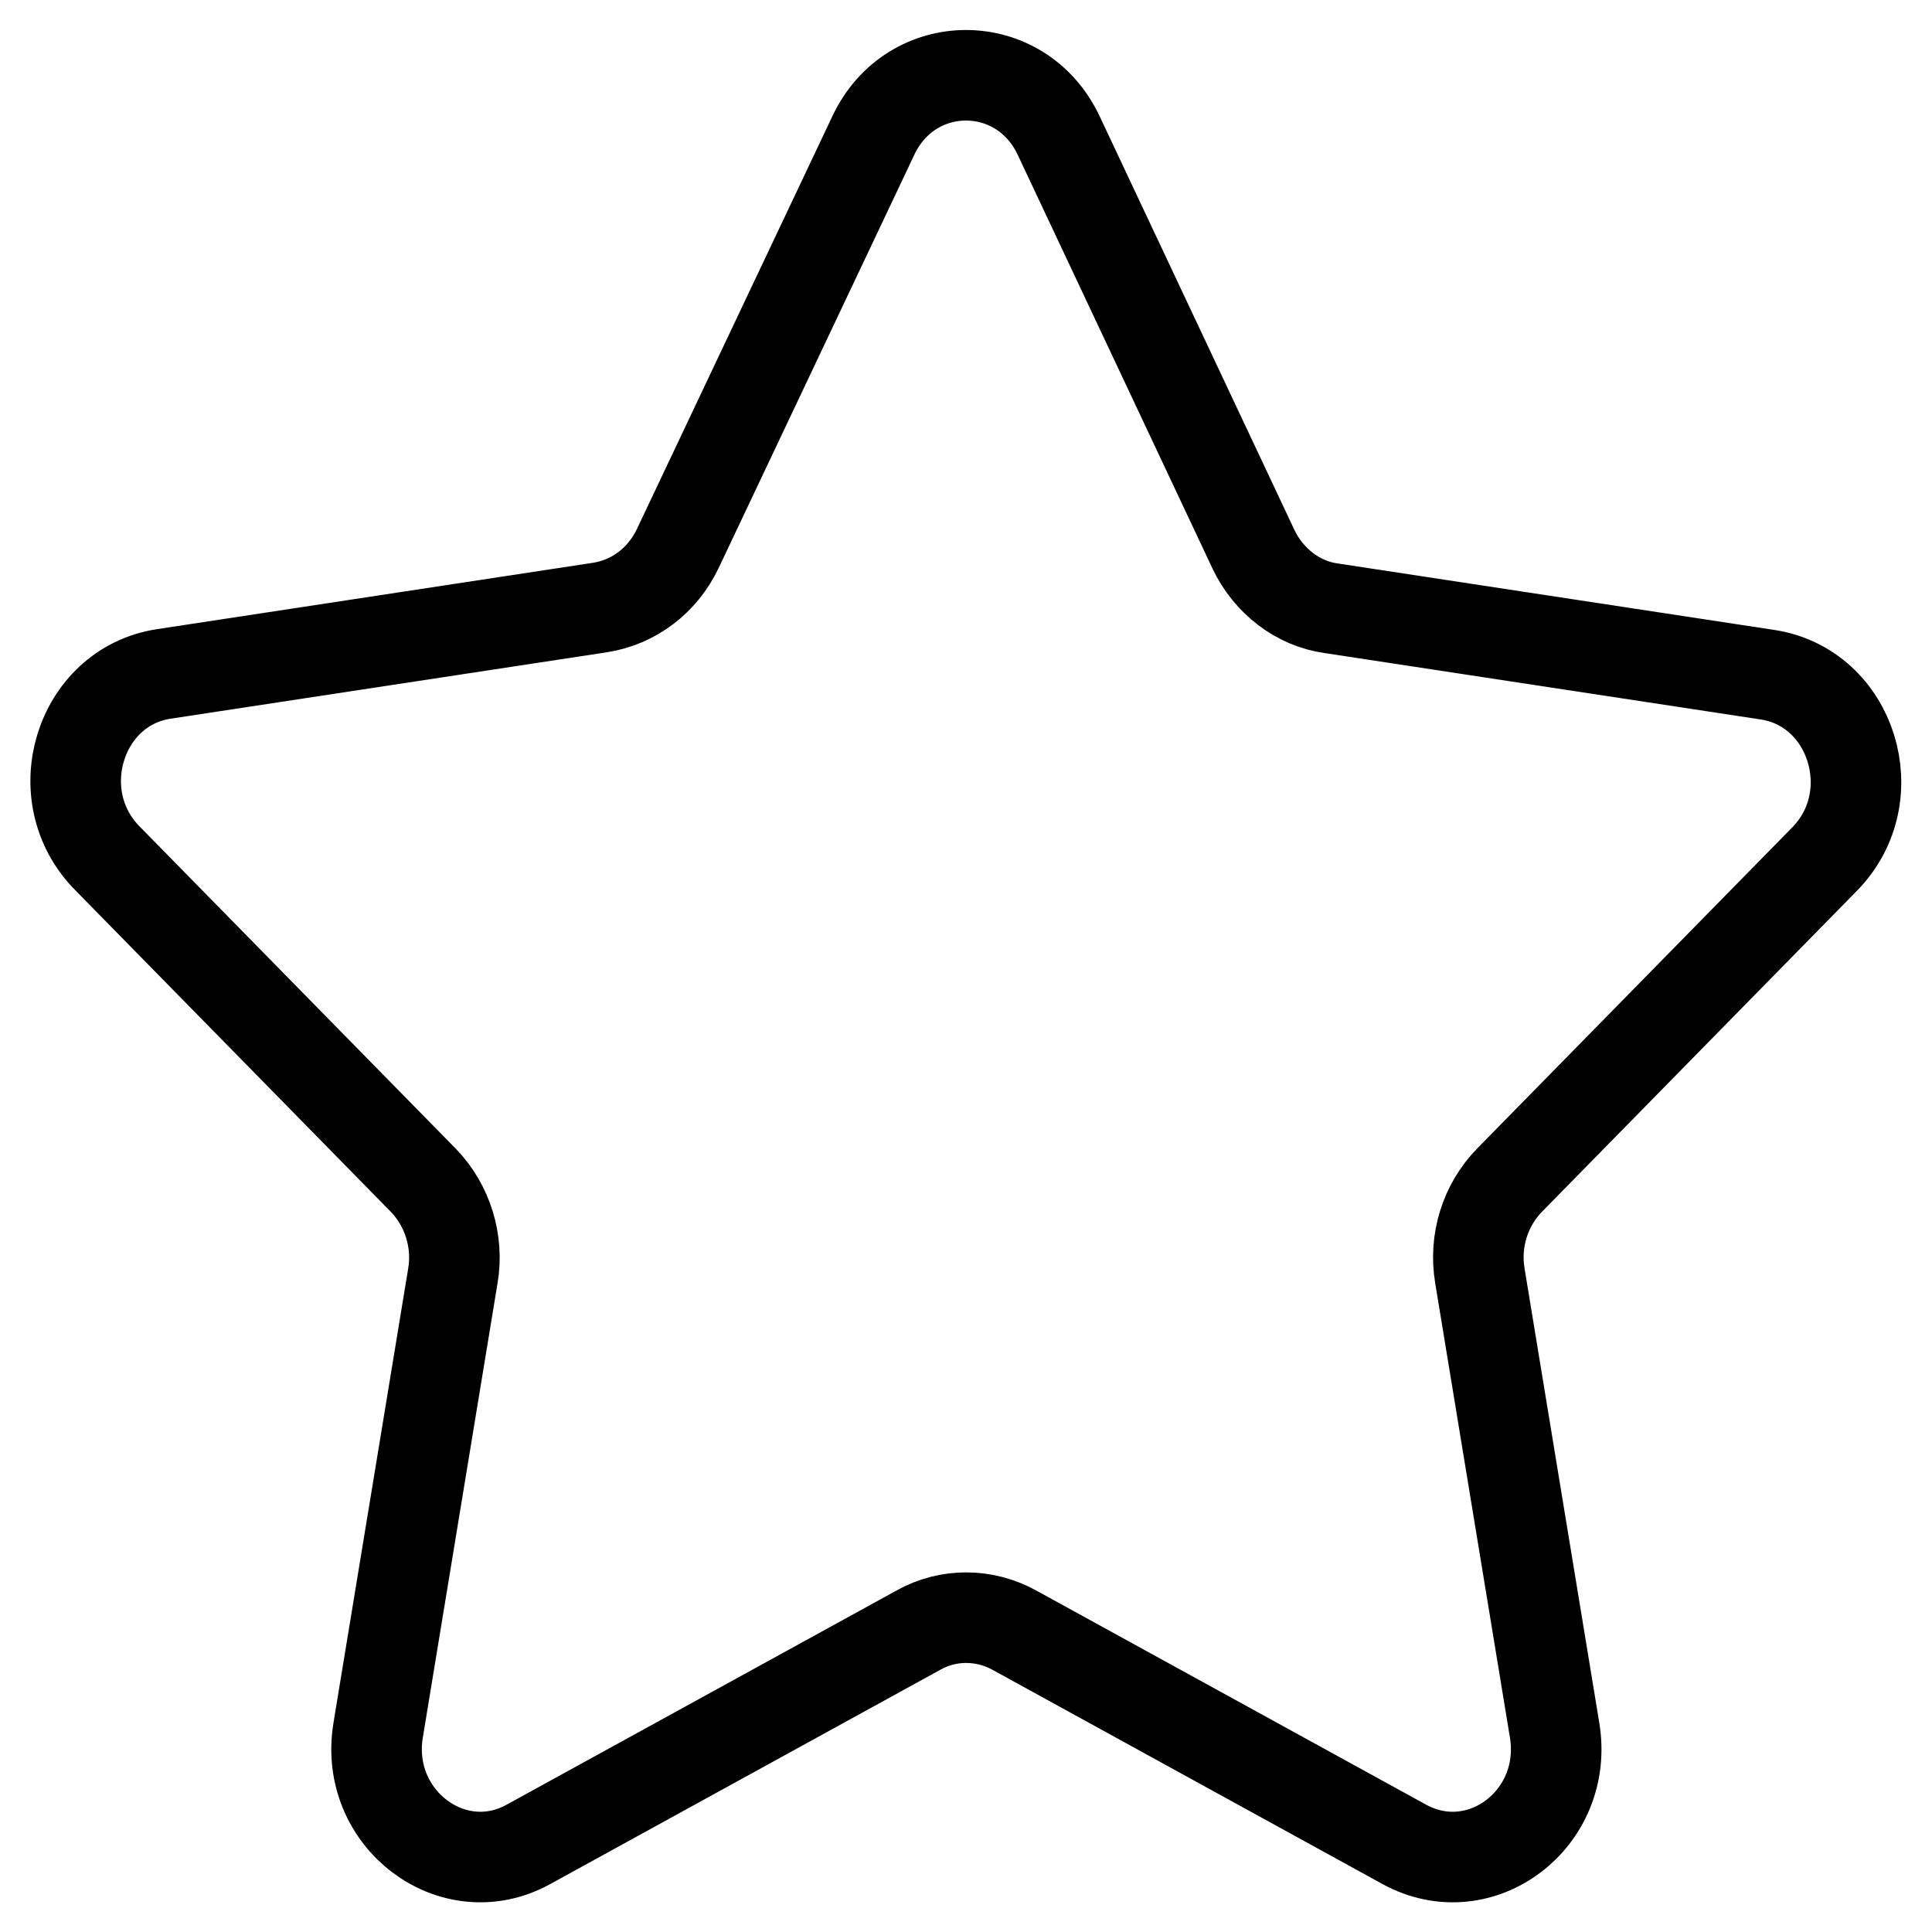 <?xml version="1.0" encoding="utf-8"?>
<!-- Svg Vector Icons : http://www.onlinewebfonts.com/icon -->
<!DOCTYPE svg PUBLIC "-//W3C//DTD SVG 1.1//EN" "http://www.w3.org/Graphics/SVG/1.1/DTD/svg11.dtd">
<svg version="1.1" xmlns="http://www.w3.org/2000/svg" xmlns:xlink="http://www.w3.org/1999/xlink" x="0px" y="0px" viewBox="0 0 256 256" enable-background="new 0 0 256 256" xml:space="preserve">
<g> <path stroke-width="12" fill-opacity="0" stroke="#000000"  d="M140.3,18l25.8,54.8c2,4.2,5.9,7.2,10.3,7.8l57.8,8.8c11.2,1.7,15.7,16.1,7.6,24.4L200,156.4 c-3.2,3.3-4.7,8-3.9,12.7l9.9,60.2c1.9,11.7-9.8,20.6-19.9,15.1l-51.7-28.4c-4-2.2-8.8-2.2-12.7,0l-51.7,28.4 c-10,5.5-21.8-3.4-19.9-15.1l9.9-60.2c0.8-4.6-0.7-9.4-3.9-12.7l-41.8-42.6C6,105.5,10.5,91,21.7,89.3l57.8-8.8 c4.5-0.7,8.3-3.6,10.3-7.8L115.7,18C120.7,7.3,135.3,7.3,140.3,18L140.3,18z"/></g>
</svg>